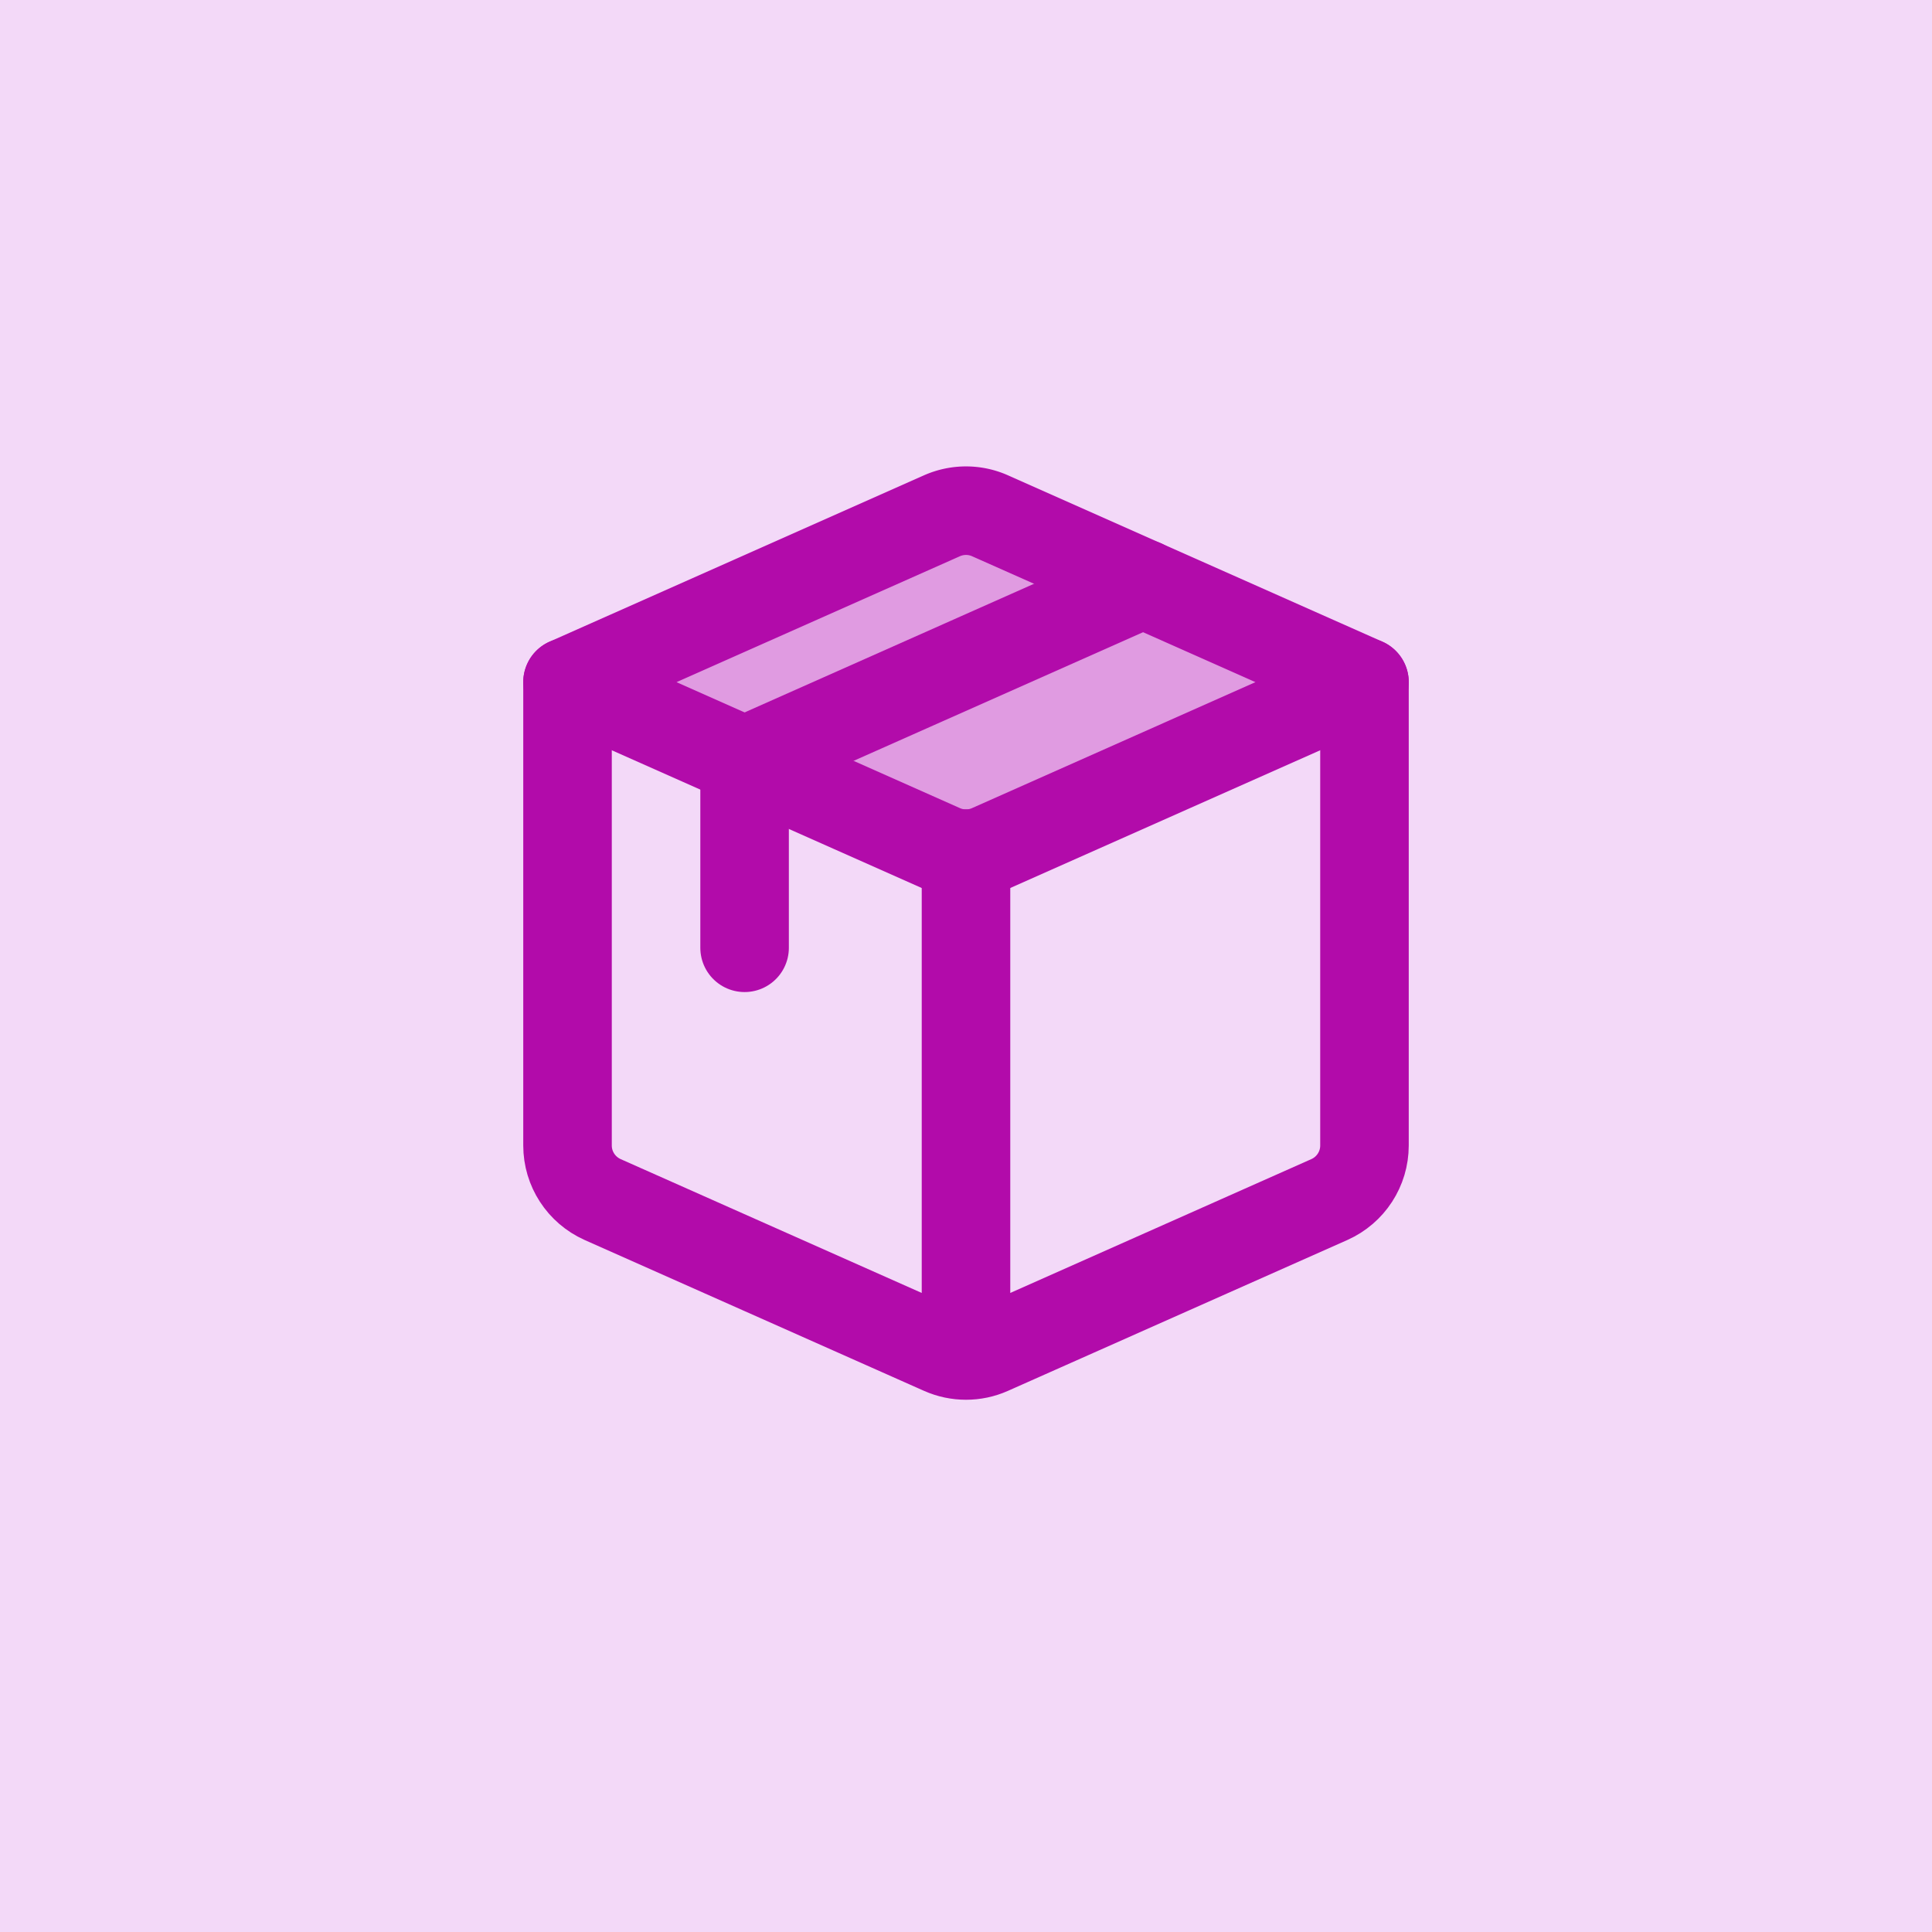 <svg xmlns="http://www.w3.org/2000/svg" fill="none" viewBox="0 0 40 40"><rect width="100%" height="100%" fill="#f3d9f8"/><path d="m20.496 10.678 7.754 3.445-7.754 3.446a1.22 1.22 0 0 1-.993 0l-7.753-3.446 7.753-3.445c.317-.14.678-.14.993 0" fill="#b20baa" fill-opacity=".3"/><path d="M15.416 19.623v-3.87l8.25-3.667" stroke="#b20baa" stroke-width="1.833" stroke-linecap="round" stroke-linejoin="round"/><path d="m20.496 10.678 7.754 3.445-7.754 3.446a1.22 1.22 0 0 1-.993 0l-7.753-3.446 7.753-3.445c.317-.14.678-.14.993 0" stroke="#b20baa" stroke-width="1.833" stroke-linecap="round" stroke-linejoin="round"/><path d="M11.75 14.123v9.594c0 .483.285.92.726 1.118l7.028 3.124c.316.14.677.14.992 0l7.028-3.124c.441-.197.726-.635.726-1.118v-9.593M20 17.674v10.282" stroke="#b20baa" stroke-width="1.833" stroke-linecap="round" stroke-linejoin="round"/></svg>